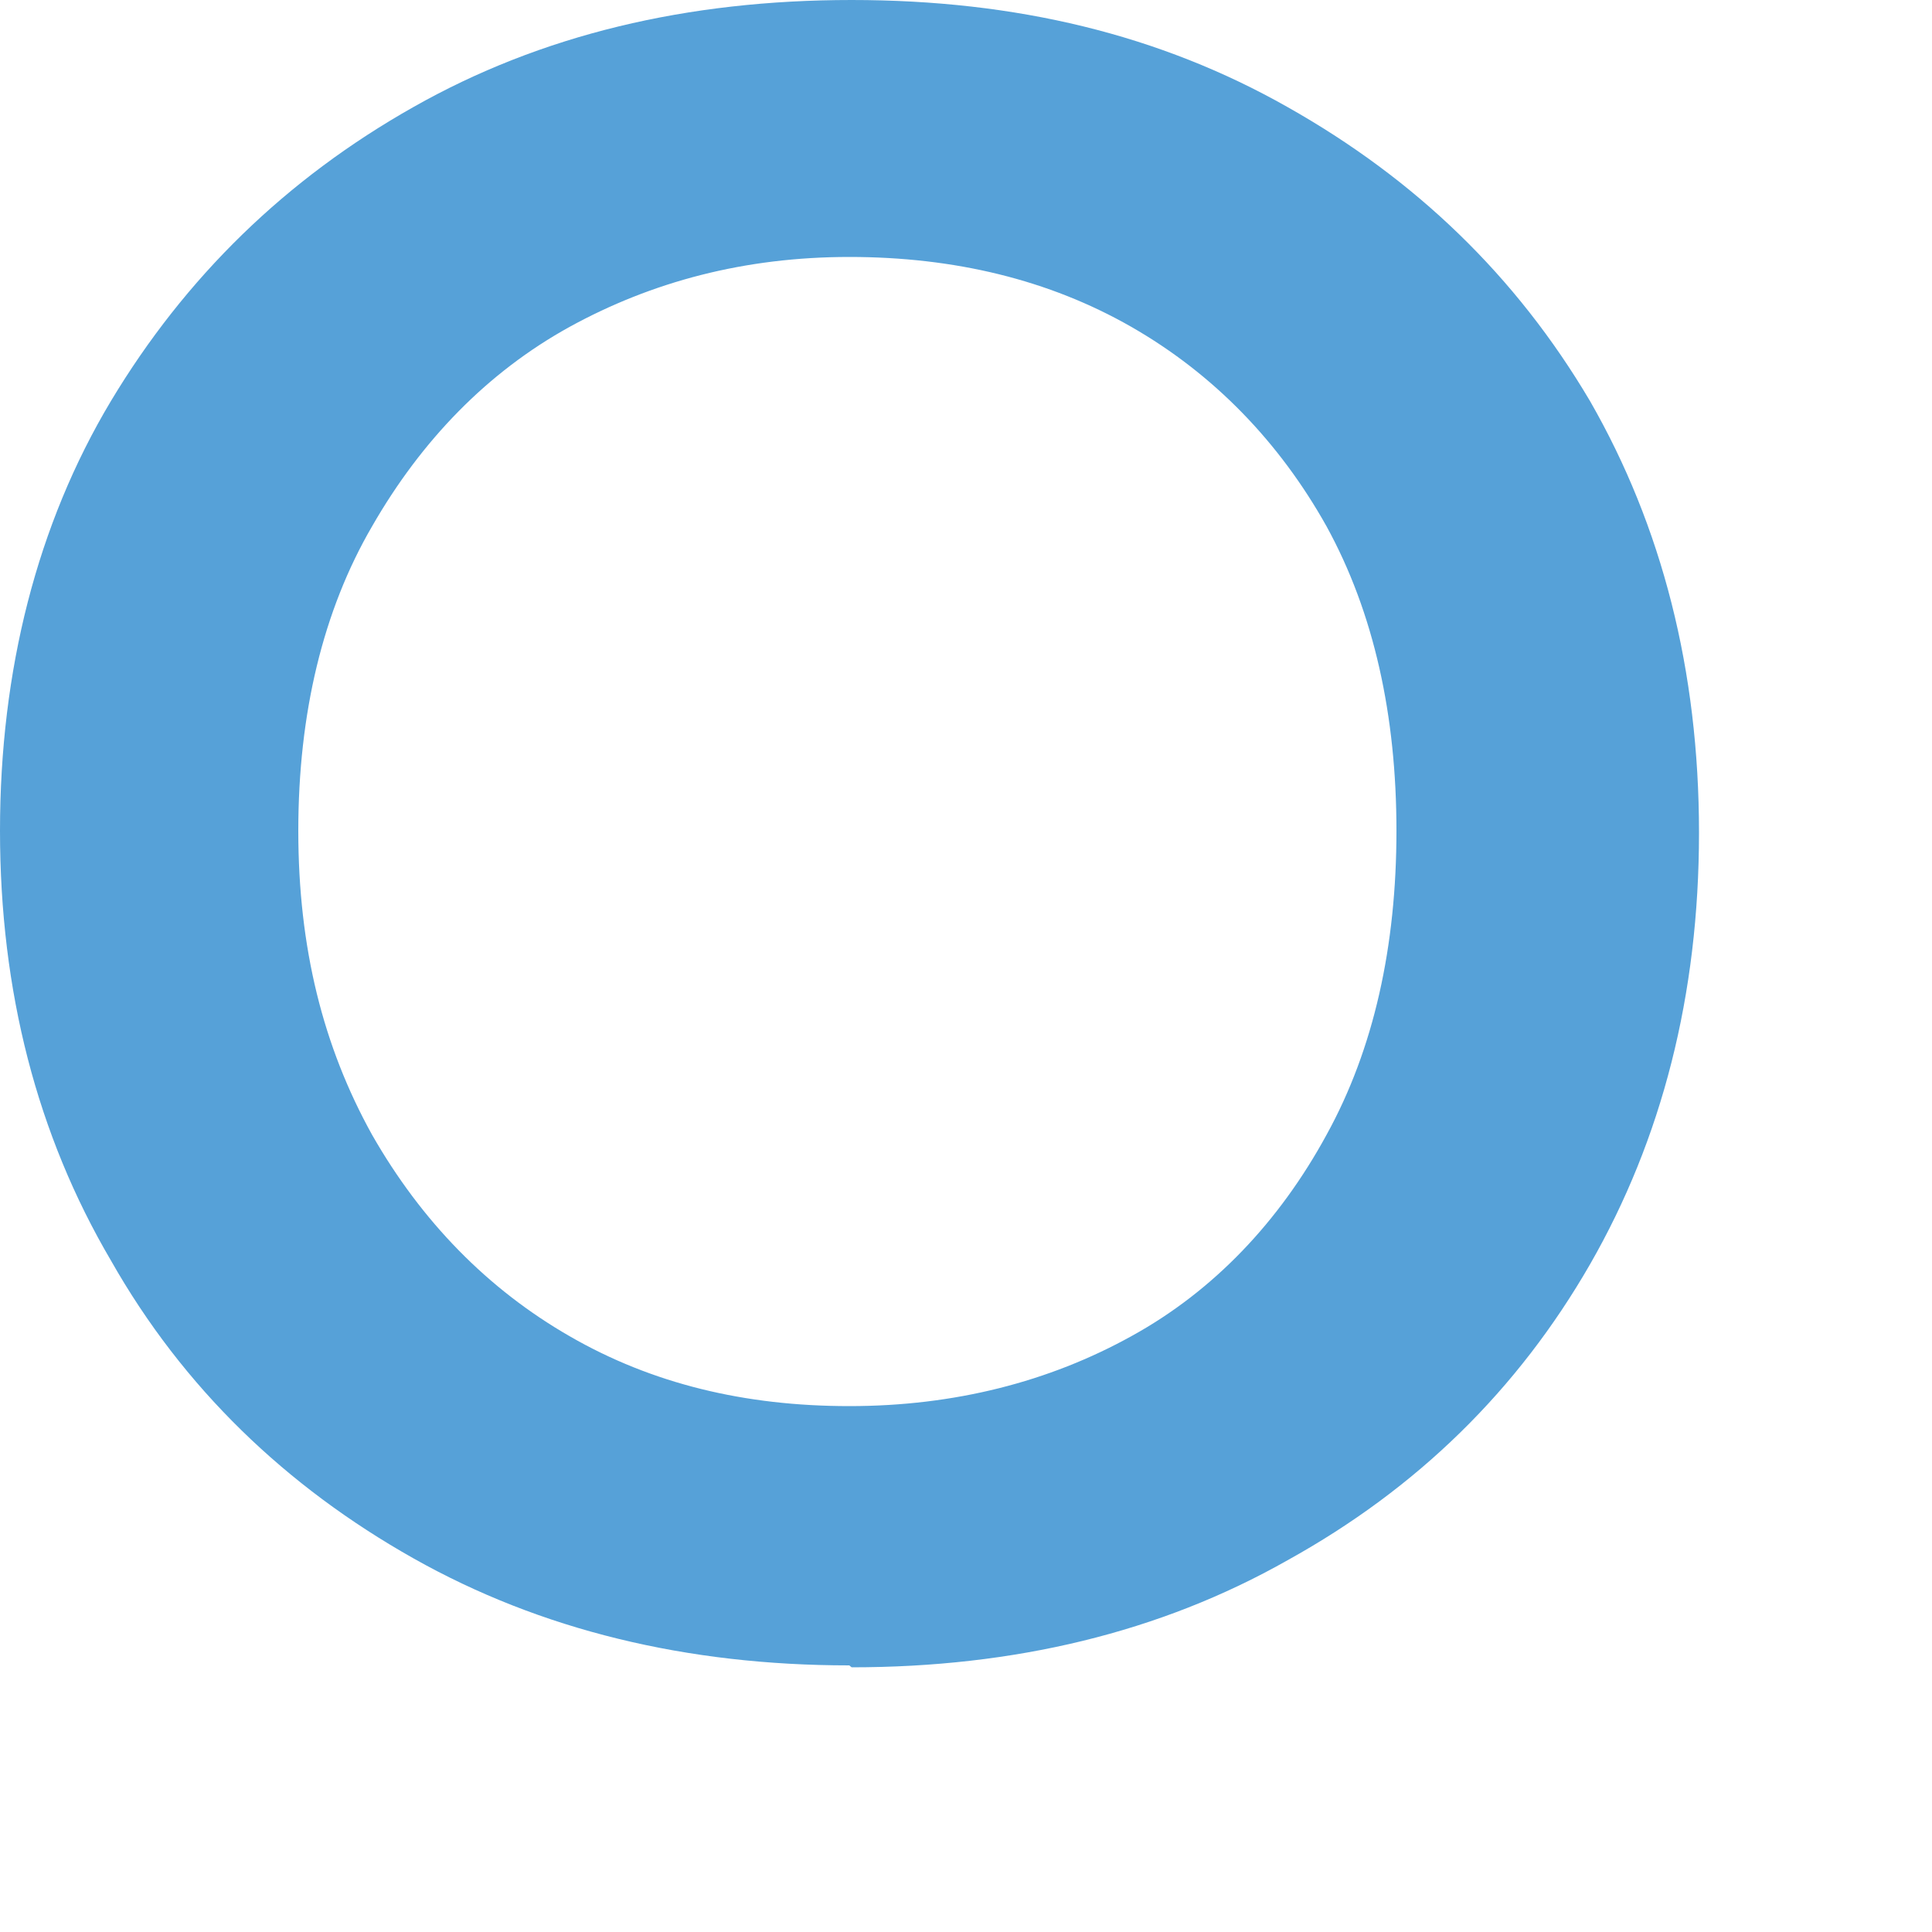 <?xml version="1.0" encoding="utf-8"?>
<svg xmlns="http://www.w3.org/2000/svg" fill="none" height="100%" overflow="visible" preserveAspectRatio="none" style="display: block;" viewBox="0 0 5 5" width="100%">
<path d="M2.198 4.31C1.778 4.31 1.4 4.219 1.07 4.033C0.74 3.847 0.474 3.592 0.287 3.262C0.096 2.937 0 2.565 0 2.15C0 1.735 0.096 1.357 0.287 1.038C0.479 0.718 0.74 0.463 1.07 0.277C1.4 0.09 1.778 0 2.204 0C2.63 0 3.002 0.09 3.332 0.277C3.662 0.463 3.923 0.713 4.115 1.038C4.301 1.362 4.397 1.735 4.397 2.155C4.397 2.575 4.301 2.948 4.115 3.272C3.928 3.597 3.668 3.852 3.332 4.038C3.002 4.225 2.624 4.315 2.204 4.315L2.198 4.31ZM2.198 3.639C2.47 3.639 2.715 3.576 2.928 3.458C3.141 3.341 3.311 3.161 3.433 2.937C3.556 2.714 3.614 2.448 3.614 2.15C3.614 1.852 3.556 1.586 3.433 1.362C3.311 1.144 3.141 0.968 2.928 0.846C2.715 0.724 2.47 0.665 2.198 0.665C1.927 0.665 1.687 0.729 1.474 0.846C1.262 0.963 1.091 1.139 0.963 1.362C0.836 1.58 0.772 1.846 0.772 2.15C0.772 2.453 0.836 2.708 0.963 2.937C1.091 3.161 1.262 3.336 1.474 3.458C1.687 3.581 1.927 3.639 2.198 3.639Z" fill="#56A1D8" id="Vector"/>
</svg>
